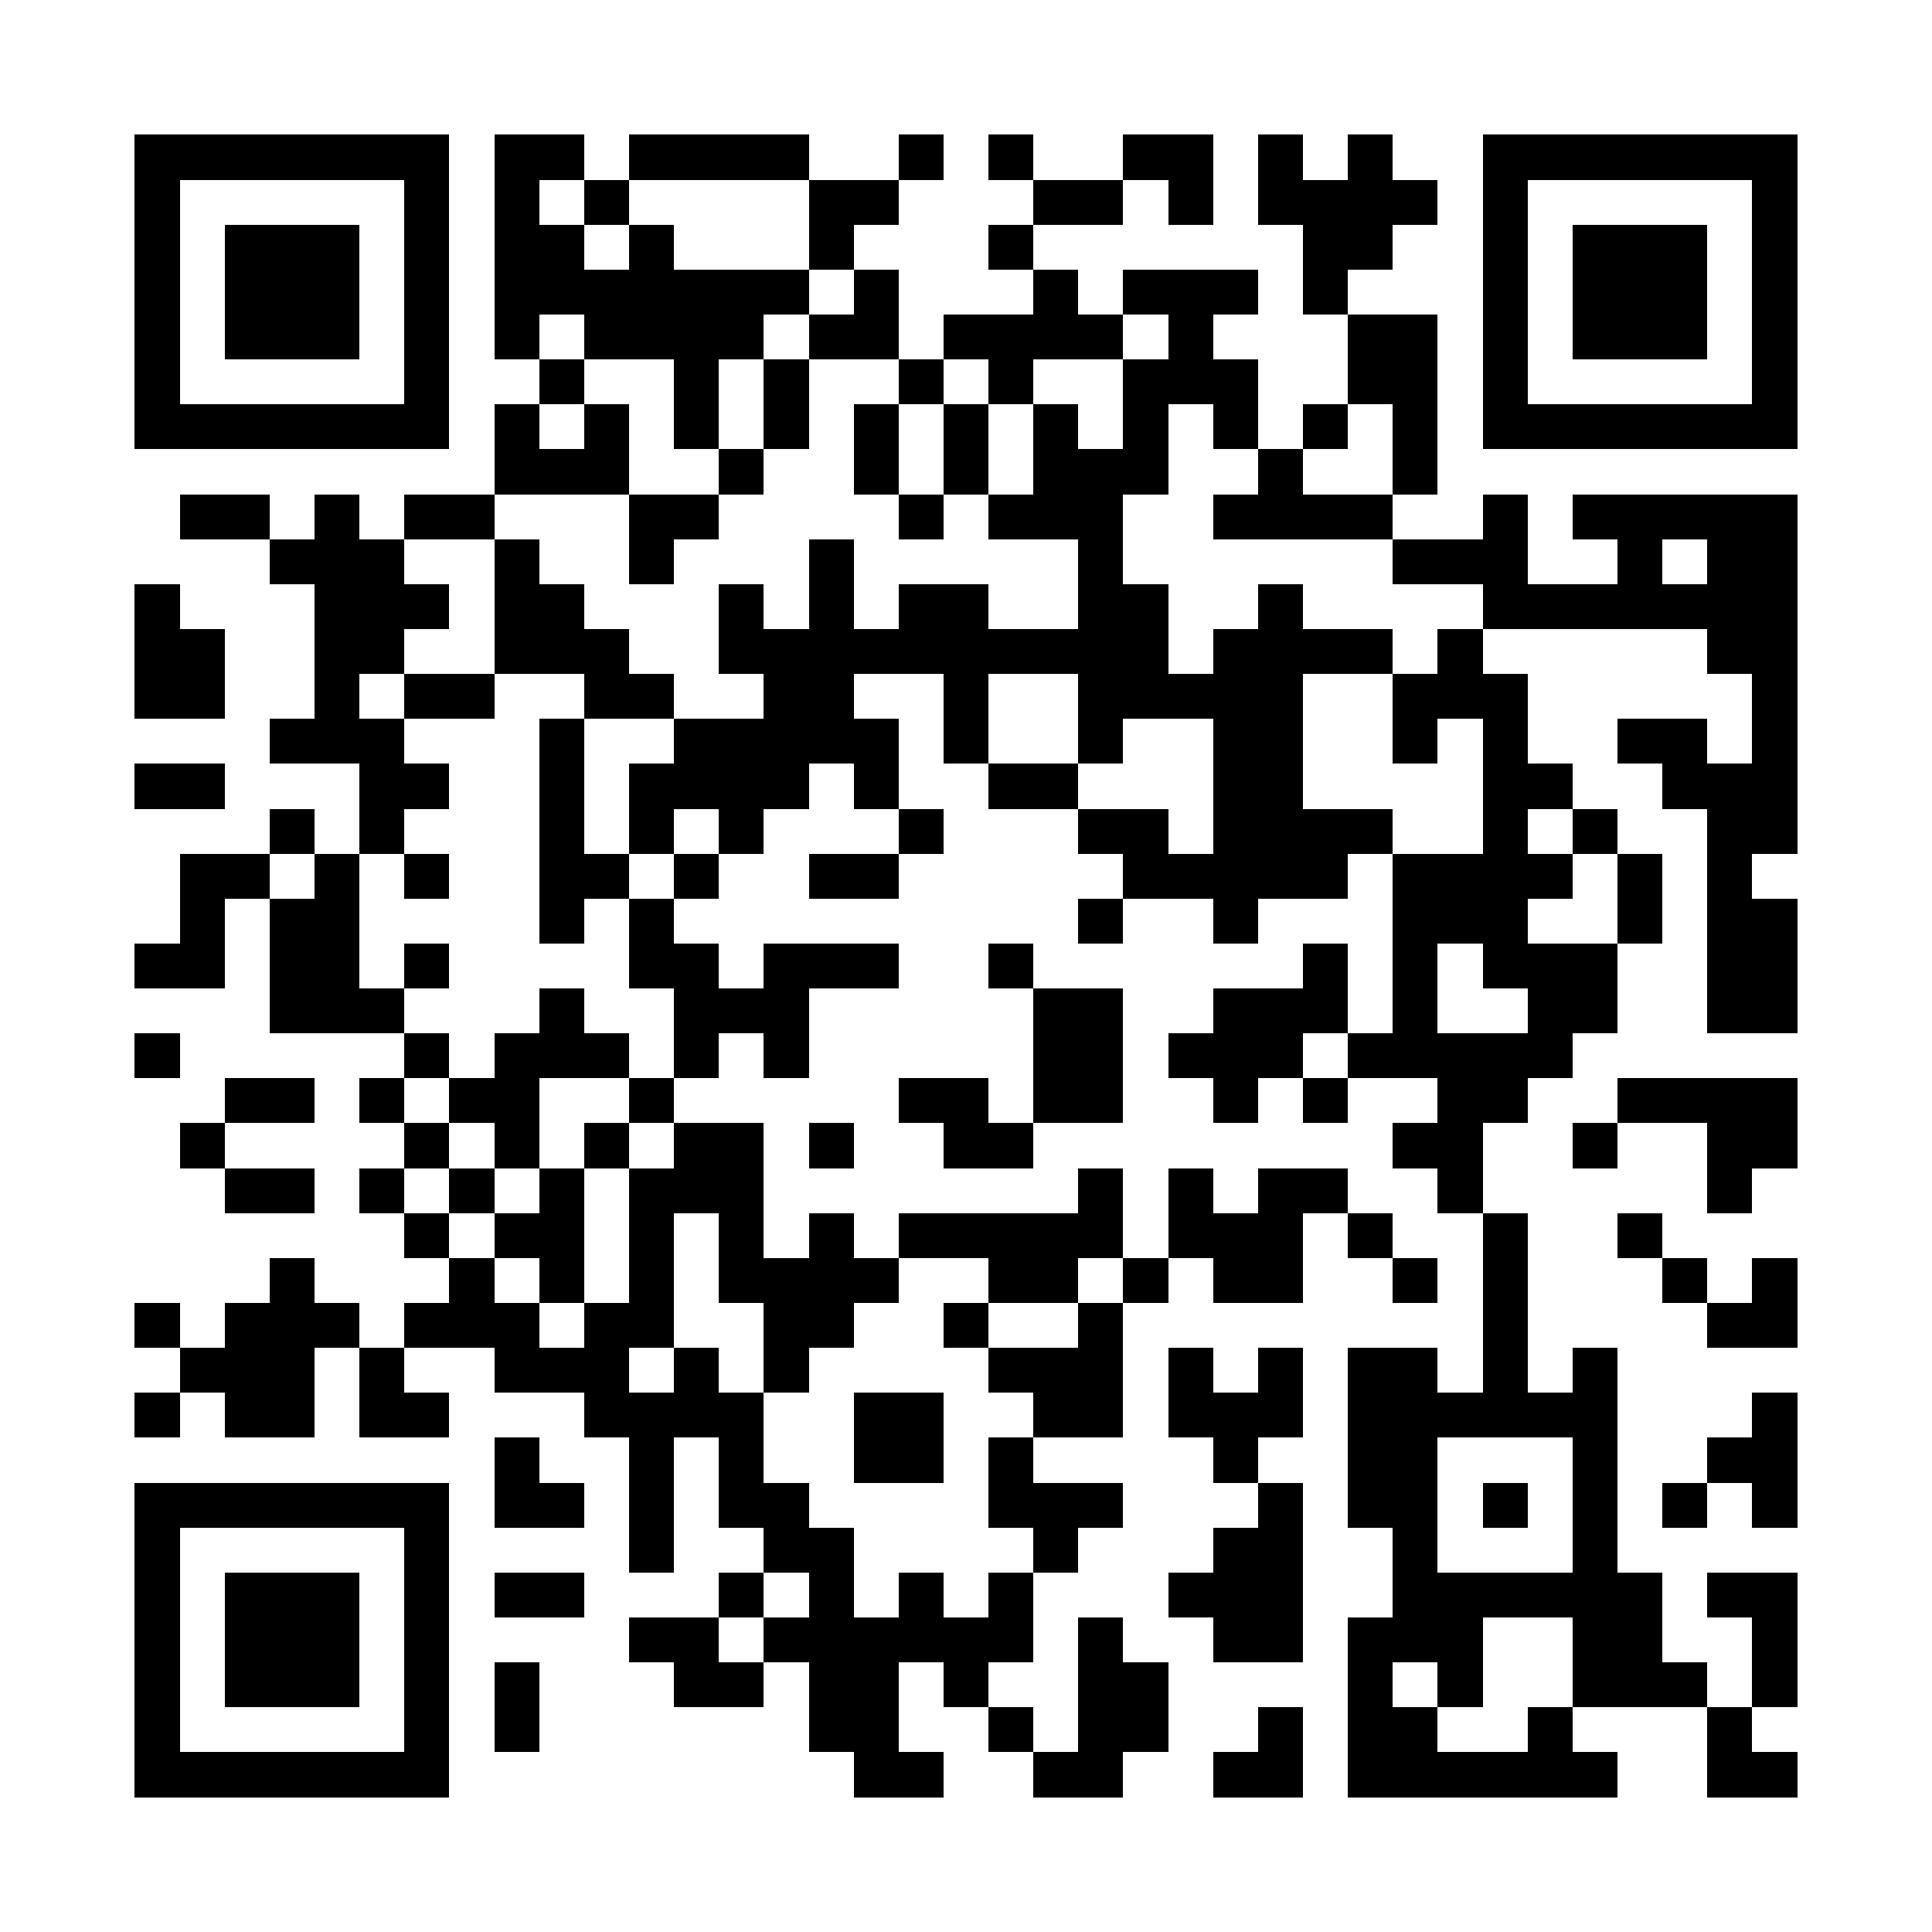 <svg height="240" width="240" viewBox="0 0 43 43" role="img" xmlns="http://www.w3.org/2000/svg"><path fill="#FFFFFF" d="M0,0 h43v43H0z" shape-rendering="crispEdges"></path><path fill="#000000" d="M3 3h7v1H3zM11 3h2v1H11zM14 3h4v1H14zM20 3h1v1H20zM22 3h1v1H22zM25 3h2v1H25zM28 3h1v1H28zM30 3h1v1H30zM33,3 h7v1H33zM3 4h1v1H3zM9 4h1v1H9zM11 4h1v1H11zM13 4h1v1H13zM18 4h2v1H18zM23 4h2v1H23zM26 4h1v1H26zM28 4h4v1H28zM33 4h1v1H33zM39,4 h1v1H39zM3 5h1v1H3zM5 5h3v1H5zM9 5h1v1H9zM11 5h2v1H11zM14 5h1v1H14zM18 5h1v1H18zM22 5h1v1H22zM29 5h2v1H29zM33 5h1v1H33zM35 5h3v1H35zM39,5 h1v1H39zM3 6h1v1H3zM5 6h3v1H5zM9 6h1v1H9zM11 6h7v1H11zM19 6h1v1H19zM23 6h1v1H23zM25 6h3v1H25zM29 6h1v1H29zM33 6h1v1H33zM35 6h3v1H35zM39,6 h1v1H39zM3 7h1v1H3zM5 7h3v1H5zM9 7h1v1H9zM11 7h1v1H11zM13 7h4v1H13zM18 7h2v1H18zM21 7h4v1H21zM26 7h1v1H26zM30 7h2v1H30zM33 7h1v1H33zM35 7h3v1H35zM39,7 h1v1H39zM3 8h1v1H3zM9 8h1v1H9zM12 8h1v1H12zM15 8h1v1H15zM17 8h1v1H17zM20 8h1v1H20zM22 8h1v1H22zM25 8h3v1H25zM30 8h2v1H30zM33 8h1v1H33zM39,8 h1v1H39zM3 9h7v1H3zM11 9h1v1H11zM13 9h1v1H13zM15 9h1v1H15zM17 9h1v1H17zM19 9h1v1H19zM21 9h1v1H21zM23 9h1v1H23zM25 9h1v1H25zM27 9h1v1H27zM29 9h1v1H29zM31 9h1v1H31zM33,9 h7v1H33zM11 10h3v1H11zM16 10h1v1H16zM19 10h1v1H19zM21 10h1v1H21zM23 10h3v1H23zM28 10h1v1H28zM31 10h1v1H31zM4 11h2v1H4zM7 11h1v1H7zM9 11h2v1H9zM14 11h2v1H14zM20 11h1v1H20zM22 11h3v1H22zM27 11h4v1H27zM33 11h1v1H33zM35,11 h5v1H35zM6 12h3v1H6zM11 12h1v1H11zM14 12h1v1H14zM18 12h1v1H18zM24 12h1v1H24zM31 12h3v1H31zM36 12h1v1H36zM38,12 h2v1H38zM3 13h1v1H3zM7 13h3v1H7zM11 13h2v1H11zM16 13h1v1H16zM18 13h1v1H18zM20 13h2v1H20zM24 13h2v1H24zM28 13h1v1H28zM33,13 h7v1H33zM3 14h2v1H3zM7 14h2v1H7zM11 14h3v1H11zM16 14h10v1H16zM27 14h4v1H27zM32 14h1v1H32zM38,14 h2v1H38zM3 15h2v1H3zM7 15h1v1H7zM9 15h2v1H9zM13 15h2v1H13zM17 15h2v1H17zM21 15h1v1H21zM24 15h5v1H24zM31 15h3v1H31zM39,15 h1v1H39zM6 16h3v1H6zM12 16h1v1H12zM15 16h5v1H15zM21 16h1v1H21zM24 16h1v1H24zM27 16h2v1H27zM31 16h1v1H31zM33 16h1v1H33zM36 16h2v1H36zM39,16 h1v1H39zM3 17h2v1H3zM8 17h2v1H8zM12 17h1v1H12zM14 17h4v1H14zM19 17h1v1H19zM22 17h2v1H22zM27 17h2v1H27zM33 17h2v1H33zM37,17 h3v1H37zM6 18h1v1H6zM8 18h1v1H8zM12 18h1v1H12zM14 18h1v1H14zM16 18h1v1H16zM20 18h1v1H20zM24 18h2v1H24zM27 18h4v1H27zM33 18h1v1H33zM35 18h1v1H35zM38,18 h2v1H38zM4 19h2v1H4zM7 19h1v1H7zM9 19h1v1H9zM12 19h2v1H12zM15 19h1v1H15zM18 19h2v1H18zM25 19h5v1H25zM31 19h4v1H31zM36 19h1v1H36zM38 19h1v1H38zM4 20h1v1H4zM6 20h2v1H6zM12 20h1v1H12zM14 20h1v1H14zM24 20h1v1H24zM27 20h1v1H27zM31 20h3v1H31zM36 20h1v1H36zM38,20 h2v1H38zM3 21h2v1H3zM6 21h2v1H6zM9 21h1v1H9zM14 21h2v1H14zM17 21h3v1H17zM22 21h1v1H22zM29 21h1v1H29zM31 21h1v1H31zM33 21h3v1H33zM38,21 h2v1H38zM6 22h3v1H6zM12 22h1v1H12zM15 22h3v1H15zM23 22h2v1H23zM27 22h3v1H27zM31 22h1v1H31zM34 22h2v1H34zM38,22 h2v1H38zM3 23h1v1H3zM9 23h1v1H9zM11 23h3v1H11zM15 23h1v1H15zM17 23h1v1H17zM23 23h2v1H23zM26 23h3v1H26zM30 23h5v1H30zM5 24h2v1H5zM8 24h1v1H8zM10 24h2v1H10zM14 24h1v1H14zM20 24h2v1H20zM23 24h2v1H23zM27 24h1v1H27zM29 24h1v1H29zM32 24h2v1H32zM36,24 h4v1H36zM4 25h1v1H4zM9 25h1v1H9zM11 25h1v1H11zM13 25h1v1H13zM15 25h2v1H15zM18 25h1v1H18zM21 25h2v1H21zM31 25h2v1H31zM35 25h1v1H35zM38,25 h2v1H38zM5 26h2v1H5zM8 26h1v1H8zM10 26h1v1H10zM12 26h1v1H12zM14 26h3v1H14zM24 26h1v1H24zM26 26h1v1H26zM28 26h2v1H28zM32 26h1v1H32zM38 26h1v1H38zM9 27h1v1H9zM11 27h2v1H11zM14 27h1v1H14zM16 27h1v1H16zM18 27h1v1H18zM20 27h5v1H20zM26 27h3v1H26zM30 27h1v1H30zM33 27h1v1H33zM36 27h1v1H36zM6 28h1v1H6zM10 28h1v1H10zM12 28h1v1H12zM14 28h1v1H14zM16 28h4v1H16zM22 28h2v1H22zM25 28h1v1H25zM27 28h2v1H27zM31 28h1v1H31zM33 28h1v1H33zM37 28h1v1H37zM39,28 h1v1H39zM3 29h1v1H3zM5 29h3v1H5zM9 29h3v1H9zM13 29h2v1H13zM17 29h2v1H17zM21 29h1v1H21zM24 29h1v1H24zM33 29h1v1H33zM38,29 h2v1H38zM4 30h3v1H4zM8 30h1v1H8zM11 30h3v1H11zM15 30h1v1H15zM17 30h1v1H17zM22 30h3v1H22zM26 30h1v1H26zM28 30h1v1H28zM30 30h2v1H30zM33 30h1v1H33zM35 30h1v1H35zM3 31h1v1H3zM5 31h2v1H5zM8 31h2v1H8zM13 31h4v1H13zM19 31h2v1H19zM23 31h2v1H23zM26 31h3v1H26zM30 31h6v1H30zM39,31 h1v1H39zM11 32h1v1H11zM14 32h1v1H14zM16 32h1v1H16zM19 32h2v1H19zM22 32h1v1H22zM27 32h1v1H27zM30 32h2v1H30zM35 32h1v1H35zM38,32 h2v1H38zM3 33h7v1H3zM11 33h2v1H11zM14 33h1v1H14zM16 33h2v1H16zM22 33h3v1H22zM28 33h1v1H28zM30 33h2v1H30zM33 33h1v1H33zM35 33h1v1H35zM37 33h1v1H37zM39,33 h1v1H39zM3 34h1v1H3zM9 34h1v1H9zM14 34h1v1H14zM17 34h2v1H17zM23 34h1v1H23zM27 34h2v1H27zM31 34h1v1H31zM35 34h1v1H35zM3 35h1v1H3zM5 35h3v1H5zM9 35h1v1H9zM11 35h2v1H11zM16 35h1v1H16zM18 35h1v1H18zM20 35h1v1H20zM22 35h1v1H22zM26 35h3v1H26zM31 35h6v1H31zM38,35 h2v1H38zM3 36h1v1H3zM5 36h3v1H5zM9 36h1v1H9zM14 36h2v1H14zM17 36h6v1H17zM24 36h1v1H24zM27 36h2v1H27zM30 36h3v1H30zM35 36h2v1H35zM39,36 h1v1H39zM3 37h1v1H3zM5 37h3v1H5zM9 37h1v1H9zM11 37h1v1H11zM15 37h2v1H15zM18 37h2v1H18zM21 37h1v1H21zM24 37h2v1H24zM30 37h1v1H30zM32 37h1v1H32zM35 37h3v1H35zM39,37 h1v1H39zM3 38h1v1H3zM9 38h1v1H9zM11 38h1v1H11zM18 38h2v1H18zM22 38h1v1H22zM24 38h2v1H24zM28 38h1v1H28zM30 38h2v1H30zM34 38h1v1H34zM38 38h1v1H38zM3 39h7v1H3zM19 39h2v1H19zM23 39h2v1H23zM27 39h2v1H27zM30 39h6v1H30zM38,39 h2v1H38z" shape-rendering="crispEdges"></path></svg>